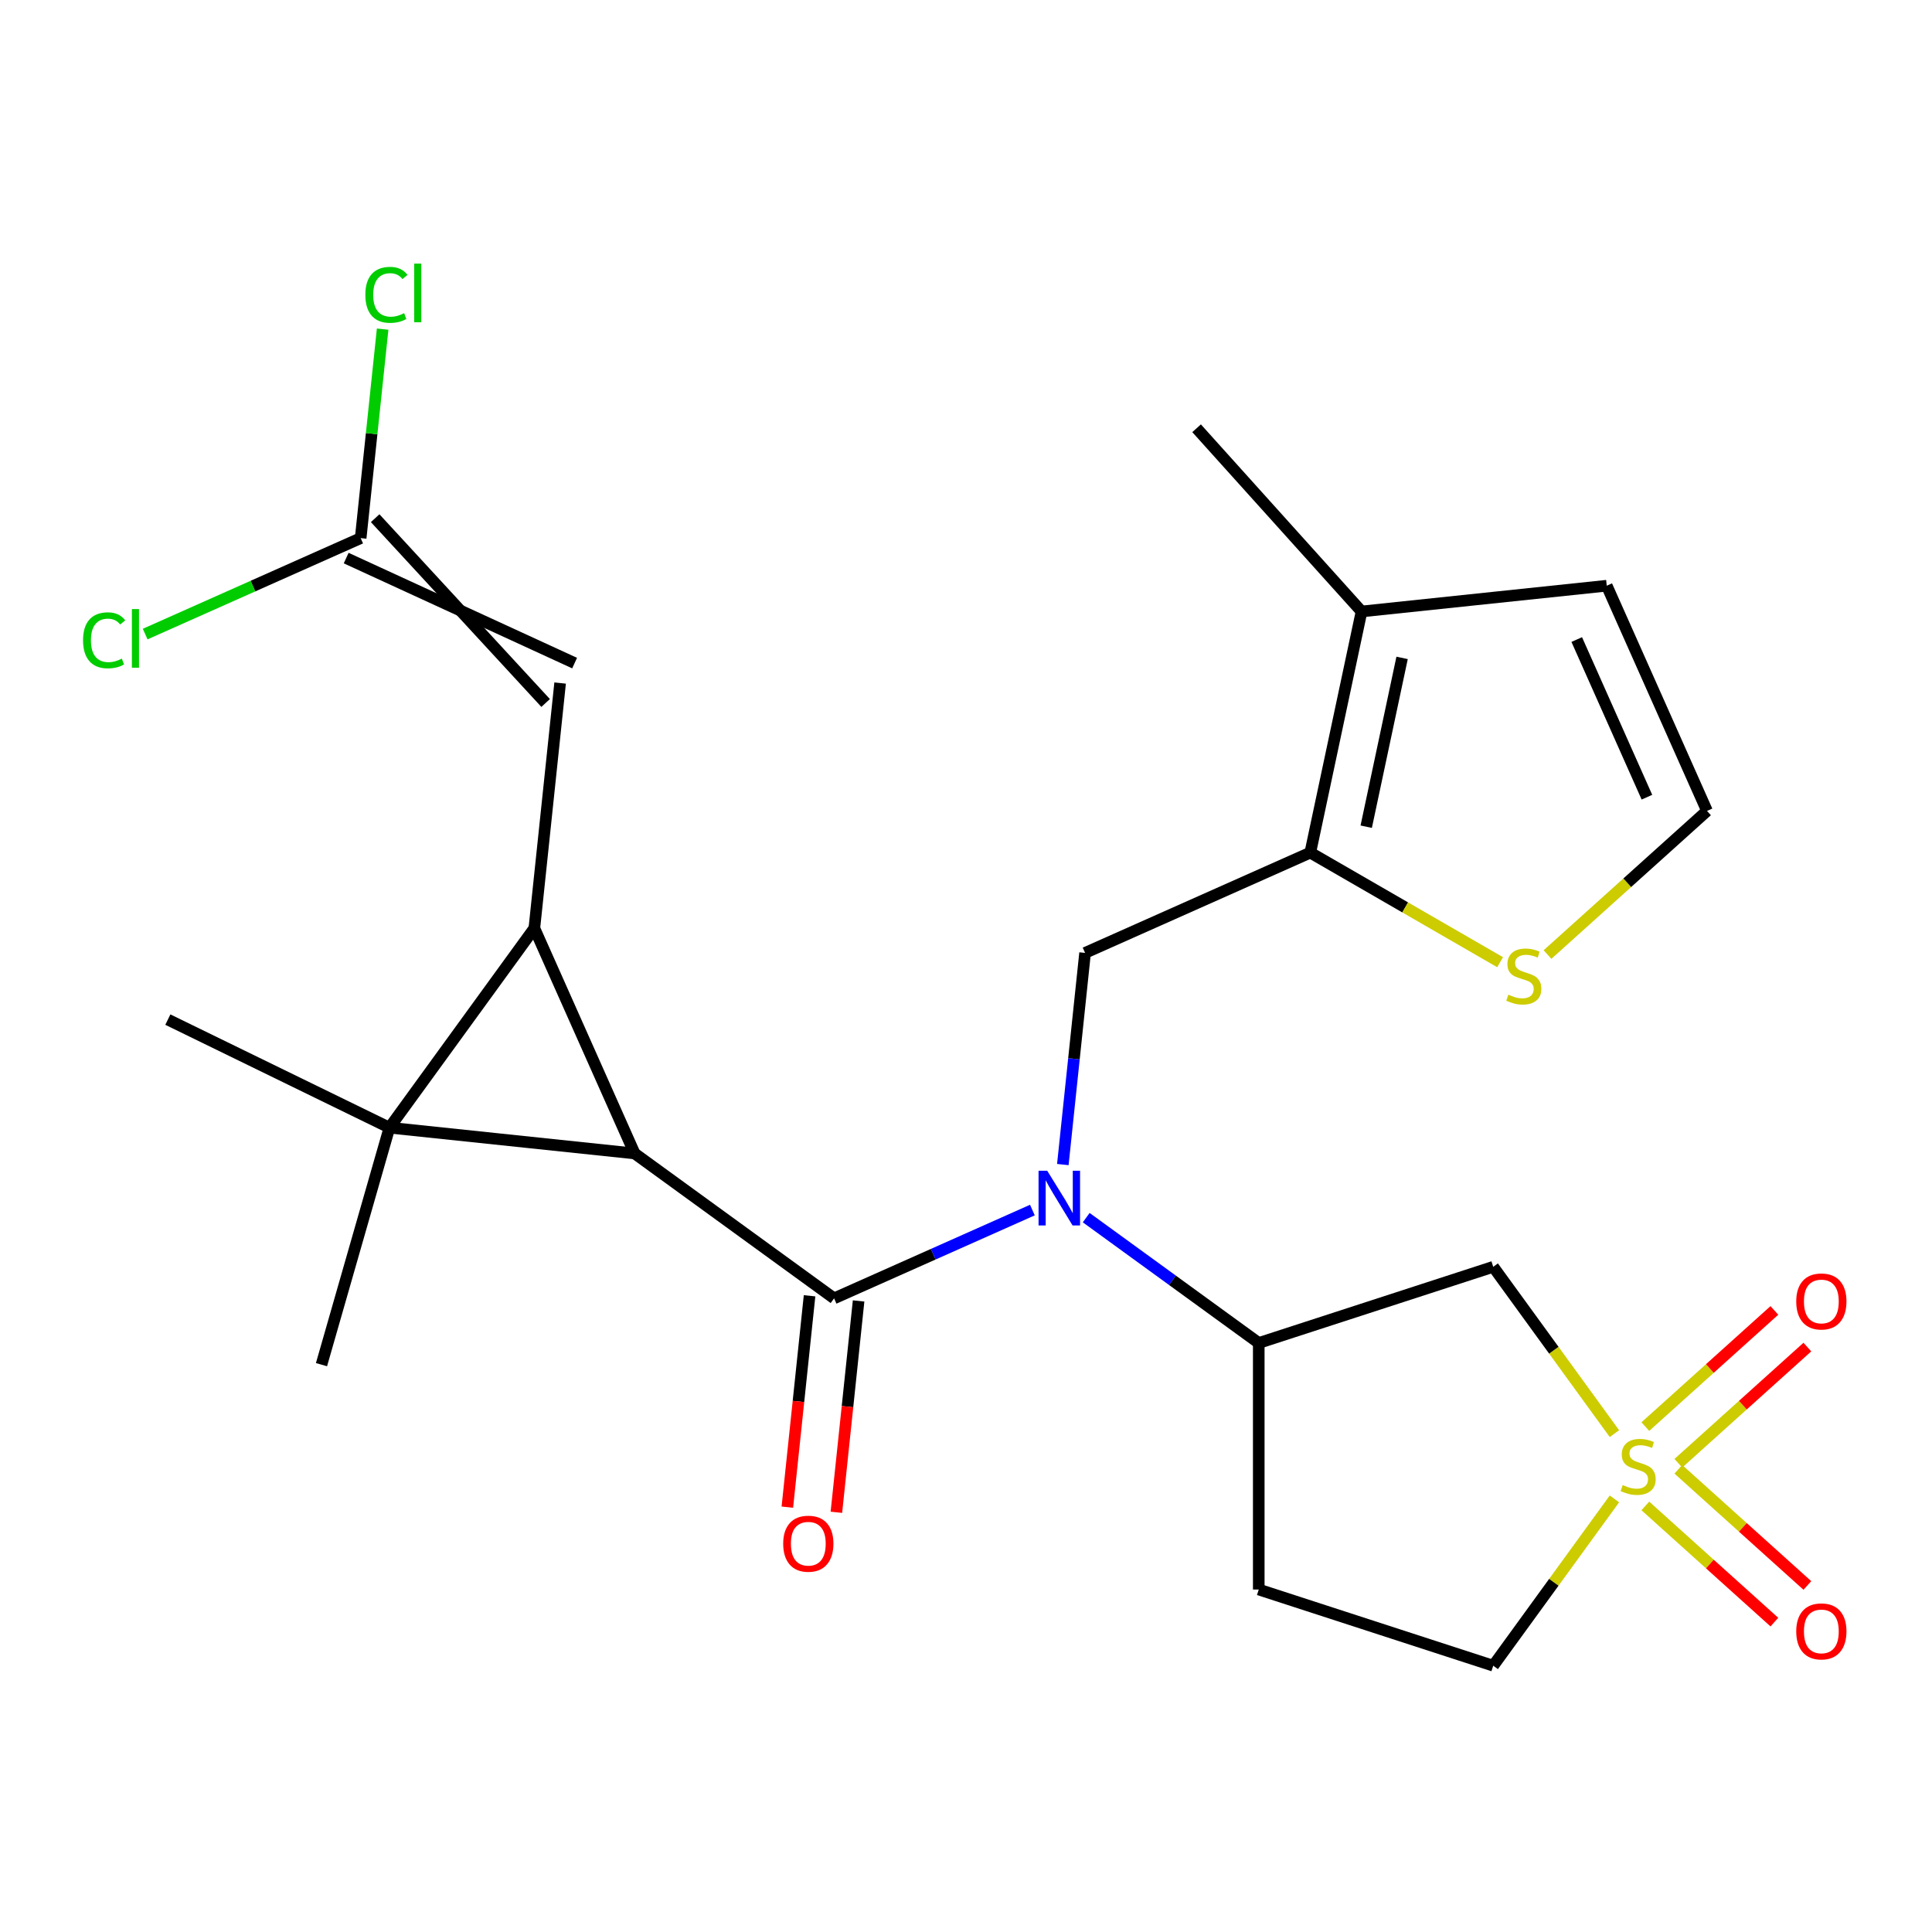 <?xml version='1.0' encoding='iso-8859-1'?>
<svg version='1.1' baseProfile='full'
              xmlns='http://www.w3.org/2000/svg'
                      xmlns:rdkit='http://www.rdkit.org/xml'
                      xmlns:xlink='http://www.w3.org/1999/xlink'
                  xml:space='preserve'
width='1000px' height='1000px' viewBox='0 0 1000 1000'>
<!-- END OF HEADER -->
<rect style='opacity:1.0;fill:#FFFFFF;stroke:none' width='1000' height='1000' x='0' y='0'> </rect>
<path class='bond-0' d='M 328.483,597.024 L 201.575,583.685' style='fill:none;fill-rule:evenodd;stroke:#000000;stroke-width:6px;stroke-linecap:butt;stroke-linejoin:miter;stroke-opacity:1' />
<path class='bond-1' d='M 328.483,597.024 L 276.58,480.449' style='fill:none;fill-rule:evenodd;stroke:#000000;stroke-width:6px;stroke-linecap:butt;stroke-linejoin:miter;stroke-opacity:1' />
<path class='bond-2' d='M 328.483,597.024 L 431.719,672.029' style='fill:none;fill-rule:evenodd;stroke:#000000;stroke-width:6px;stroke-linecap:butt;stroke-linejoin:miter;stroke-opacity:1' />
<path class='bond-20' d='M 201.575,583.685 L 166.401,706.349' style='fill:none;fill-rule:evenodd;stroke:#000000;stroke-width:6px;stroke-linecap:butt;stroke-linejoin:miter;stroke-opacity:1' />
<path class='bond-21' d='M 201.575,583.685 L 86.882,527.746' style='fill:none;fill-rule:evenodd;stroke:#000000;stroke-width:6px;stroke-linecap:butt;stroke-linejoin:miter;stroke-opacity:1' />
<path class='bond-25' d='M 201.575,583.685 L 276.58,480.449' style='fill:none;fill-rule:evenodd;stroke:#000000;stroke-width:6px;stroke-linecap:butt;stroke-linejoin:miter;stroke-opacity:1' />
<path class='bond-7' d='M 276.58,480.449 L 289.919,353.541' style='fill:none;fill-rule:evenodd;stroke:#000000;stroke-width:6px;stroke-linecap:butt;stroke-linejoin:miter;stroke-opacity:1' />
<path class='bond-4' d='M 431.719,672.029 L 483.041,649.179' style='fill:none;fill-rule:evenodd;stroke:#000000;stroke-width:6px;stroke-linecap:butt;stroke-linejoin:miter;stroke-opacity:1' />
<path class='bond-4' d='M 483.041,649.179 L 534.364,626.329' style='fill:none;fill-rule:evenodd;stroke:#0000FF;stroke-width:6px;stroke-linecap:butt;stroke-linejoin:miter;stroke-opacity:1' />
<path class='bond-15' d='M 419.028,670.695 L 413.279,725.394' style='fill:none;fill-rule:evenodd;stroke:#000000;stroke-width:6px;stroke-linecap:butt;stroke-linejoin:miter;stroke-opacity:1' />
<path class='bond-15' d='M 413.279,725.394 L 407.53,780.093' style='fill:none;fill-rule:evenodd;stroke:#FF0000;stroke-width:6px;stroke-linecap:butt;stroke-linejoin:miter;stroke-opacity:1' />
<path class='bond-15' d='M 444.41,673.363 L 438.661,728.062' style='fill:none;fill-rule:evenodd;stroke:#000000;stroke-width:6px;stroke-linecap:butt;stroke-linejoin:miter;stroke-opacity:1' />
<path class='bond-15' d='M 438.661,728.062 L 432.912,782.761' style='fill:none;fill-rule:evenodd;stroke:#FF0000;stroke-width:6px;stroke-linecap:butt;stroke-linejoin:miter;stroke-opacity:1' />
<path class='bond-3' d='M 835.627,742.047 L 804.26,698.873' style='fill:none;fill-rule:evenodd;stroke:#CCCC00;stroke-width:6px;stroke-linecap:butt;stroke-linejoin:miter;stroke-opacity:1' />
<path class='bond-3' d='M 804.26,698.873 L 772.892,655.7' style='fill:none;fill-rule:evenodd;stroke:#000000;stroke-width:6px;stroke-linecap:butt;stroke-linejoin:miter;stroke-opacity:1' />
<path class='bond-13' d='M 868.706,757.371 L 902.098,727.305' style='fill:none;fill-rule:evenodd;stroke:#CCCC00;stroke-width:6px;stroke-linecap:butt;stroke-linejoin:miter;stroke-opacity:1' />
<path class='bond-13' d='M 902.098,727.305 L 935.489,697.239' style='fill:none;fill-rule:evenodd;stroke:#FF0000;stroke-width:6px;stroke-linecap:butt;stroke-linejoin:miter;stroke-opacity:1' />
<path class='bond-13' d='M 851.629,738.405 L 885.021,708.339' style='fill:none;fill-rule:evenodd;stroke:#CCCC00;stroke-width:6px;stroke-linecap:butt;stroke-linejoin:miter;stroke-opacity:1' />
<path class='bond-13' d='M 885.021,708.339 L 918.412,678.273' style='fill:none;fill-rule:evenodd;stroke:#FF0000;stroke-width:6px;stroke-linecap:butt;stroke-linejoin:miter;stroke-opacity:1' />
<path class='bond-14' d='M 851.629,779.467 L 885.021,809.533' style='fill:none;fill-rule:evenodd;stroke:#CCCC00;stroke-width:6px;stroke-linecap:butt;stroke-linejoin:miter;stroke-opacity:1' />
<path class='bond-14' d='M 885.021,809.533 L 918.412,839.599' style='fill:none;fill-rule:evenodd;stroke:#FF0000;stroke-width:6px;stroke-linecap:butt;stroke-linejoin:miter;stroke-opacity:1' />
<path class='bond-14' d='M 868.706,760.501 L 902.098,790.567' style='fill:none;fill-rule:evenodd;stroke:#CCCC00;stroke-width:6px;stroke-linecap:butt;stroke-linejoin:miter;stroke-opacity:1' />
<path class='bond-14' d='M 902.098,790.567 L 935.489,820.633' style='fill:none;fill-rule:evenodd;stroke:#FF0000;stroke-width:6px;stroke-linecap:butt;stroke-linejoin:miter;stroke-opacity:1' />
<path class='bond-26' d='M 835.627,775.824 L 804.26,818.998' style='fill:none;fill-rule:evenodd;stroke:#CCCC00;stroke-width:6px;stroke-linecap:butt;stroke-linejoin:miter;stroke-opacity:1' />
<path class='bond-26' d='M 804.26,818.998 L 772.892,862.172' style='fill:none;fill-rule:evenodd;stroke:#000000;stroke-width:6px;stroke-linecap:butt;stroke-linejoin:miter;stroke-opacity:1' />
<path class='bond-8' d='M 550.118,602.777 L 555.875,547.998' style='fill:none;fill-rule:evenodd;stroke:#0000FF;stroke-width:6px;stroke-linecap:butt;stroke-linejoin:miter;stroke-opacity:1' />
<path class='bond-8' d='M 555.875,547.998 L 561.633,493.219' style='fill:none;fill-rule:evenodd;stroke:#000000;stroke-width:6px;stroke-linecap:butt;stroke-linejoin:miter;stroke-opacity:1' />
<path class='bond-9' d='M 562.224,630.248 L 606.877,662.69' style='fill:none;fill-rule:evenodd;stroke:#0000FF;stroke-width:6px;stroke-linecap:butt;stroke-linejoin:miter;stroke-opacity:1' />
<path class='bond-9' d='M 606.877,662.69 L 651.53,695.132' style='fill:none;fill-rule:evenodd;stroke:#000000;stroke-width:6px;stroke-linecap:butt;stroke-linejoin:miter;stroke-opacity:1' />
<path class='bond-5' d='M 772.892,655.7 L 651.53,695.132' style='fill:none;fill-rule:evenodd;stroke:#000000;stroke-width:6px;stroke-linecap:butt;stroke-linejoin:miter;stroke-opacity:1' />
<path class='bond-6' d='M 678.207,441.316 L 561.633,493.219' style='fill:none;fill-rule:evenodd;stroke:#000000;stroke-width:6px;stroke-linecap:butt;stroke-linejoin:miter;stroke-opacity:1' />
<path class='bond-10' d='M 678.207,441.316 L 704.738,316.498' style='fill:none;fill-rule:evenodd;stroke:#000000;stroke-width:6px;stroke-linecap:butt;stroke-linejoin:miter;stroke-opacity:1' />
<path class='bond-10' d='M 707.151,427.9 L 725.723,340.527' style='fill:none;fill-rule:evenodd;stroke:#000000;stroke-width:6px;stroke-linecap:butt;stroke-linejoin:miter;stroke-opacity:1' />
<path class='bond-12' d='M 678.207,441.316 L 727.328,469.676' style='fill:none;fill-rule:evenodd;stroke:#000000;stroke-width:6px;stroke-linecap:butt;stroke-linejoin:miter;stroke-opacity:1' />
<path class='bond-12' d='M 727.328,469.676 L 776.448,498.036' style='fill:none;fill-rule:evenodd;stroke:#CCCC00;stroke-width:6px;stroke-linecap:butt;stroke-linejoin:miter;stroke-opacity:1' />
<path class='bond-11' d='M 297.419,343.217 L 179.182,288.859' style='fill:none;fill-rule:evenodd;stroke:#000000;stroke-width:6px;stroke-linecap:butt;stroke-linejoin:miter;stroke-opacity:1' />
<path class='bond-11' d='M 282.418,363.864 L 194.183,268.211' style='fill:none;fill-rule:evenodd;stroke:#000000;stroke-width:6px;stroke-linecap:butt;stroke-linejoin:miter;stroke-opacity:1' />
<path class='bond-17' d='M 651.53,695.132 L 651.53,822.739' style='fill:none;fill-rule:evenodd;stroke:#000000;stroke-width:6px;stroke-linecap:butt;stroke-linejoin:miter;stroke-opacity:1' />
<path class='bond-19' d='M 704.738,316.498 L 831.647,303.159' style='fill:none;fill-rule:evenodd;stroke:#000000;stroke-width:6px;stroke-linecap:butt;stroke-linejoin:miter;stroke-opacity:1' />
<path class='bond-24' d='M 704.738,316.498 L 619.353,221.667' style='fill:none;fill-rule:evenodd;stroke:#000000;stroke-width:6px;stroke-linecap:butt;stroke-linejoin:miter;stroke-opacity:1' />
<path class='bond-22' d='M 186.682,278.535 L 192.367,224.446' style='fill:none;fill-rule:evenodd;stroke:#000000;stroke-width:6px;stroke-linecap:butt;stroke-linejoin:miter;stroke-opacity:1' />
<path class='bond-22' d='M 192.367,224.446 L 198.052,170.357' style='fill:none;fill-rule:evenodd;stroke:#00CC00;stroke-width:6px;stroke-linecap:butt;stroke-linejoin:miter;stroke-opacity:1' />
<path class='bond-23' d='M 186.682,278.535 L 130.91,303.367' style='fill:none;fill-rule:evenodd;stroke:#000000;stroke-width:6px;stroke-linecap:butt;stroke-linejoin:miter;stroke-opacity:1' />
<path class='bond-23' d='M 130.91,303.367 L 75.138,328.198' style='fill:none;fill-rule:evenodd;stroke:#00CC00;stroke-width:6px;stroke-linecap:butt;stroke-linejoin:miter;stroke-opacity:1' />
<path class='bond-16' d='M 800.989,494.072 L 842.269,456.903' style='fill:none;fill-rule:evenodd;stroke:#CCCC00;stroke-width:6px;stroke-linecap:butt;stroke-linejoin:miter;stroke-opacity:1' />
<path class='bond-16' d='M 842.269,456.903 L 883.549,419.734' style='fill:none;fill-rule:evenodd;stroke:#000000;stroke-width:6px;stroke-linecap:butt;stroke-linejoin:miter;stroke-opacity:1' />
<path class='bond-27' d='M 883.549,419.734 L 831.647,303.159' style='fill:none;fill-rule:evenodd;stroke:#000000;stroke-width:6px;stroke-linecap:butt;stroke-linejoin:miter;stroke-opacity:1' />
<path class='bond-27' d='M 852.449,412.628 L 816.117,331.026' style='fill:none;fill-rule:evenodd;stroke:#000000;stroke-width:6px;stroke-linecap:butt;stroke-linejoin:miter;stroke-opacity:1' />
<path class='bond-18' d='M 651.53,822.739 L 772.892,862.172' style='fill:none;fill-rule:evenodd;stroke:#000000;stroke-width:6px;stroke-linecap:butt;stroke-linejoin:miter;stroke-opacity:1' />
<path  class='atom-4' d='M 839.897 768.656
Q 840.217 768.776, 841.537 769.336
Q 842.857 769.896, 844.297 770.256
Q 845.777 770.576, 847.217 770.576
Q 849.897 770.576, 851.457 769.296
Q 853.017 767.976, 853.017 765.696
Q 853.017 764.136, 852.217 763.176
Q 851.457 762.216, 850.257 761.696
Q 849.057 761.176, 847.057 760.576
Q 844.537 759.816, 843.017 759.096
Q 841.537 758.376, 840.457 756.856
Q 839.417 755.336, 839.417 752.776
Q 839.417 749.216, 841.817 747.016
Q 844.257 744.816, 849.057 744.816
Q 852.337 744.816, 856.057 746.376
L 855.137 749.456
Q 851.737 748.056, 849.177 748.056
Q 846.417 748.056, 844.897 749.216
Q 843.377 750.336, 843.417 752.296
Q 843.417 753.816, 844.177 754.736
Q 844.977 755.656, 846.097 756.176
Q 847.257 756.696, 849.177 757.296
Q 851.737 758.096, 853.257 758.896
Q 854.777 759.696, 855.857 761.336
Q 856.977 762.936, 856.977 765.696
Q 856.977 769.616, 854.337 771.736
Q 851.737 773.816, 847.377 773.816
Q 844.857 773.816, 842.937 773.256
Q 841.057 772.736, 838.817 771.816
L 839.897 768.656
' fill='#CCCC00'/>
<path  class='atom-5' d='M 542.034 605.967
L 551.314 620.967
Q 552.234 622.447, 553.714 625.127
Q 555.194 627.807, 555.274 627.967
L 555.274 605.967
L 559.034 605.967
L 559.034 634.287
L 555.154 634.287
L 545.194 617.887
Q 544.034 615.967, 542.794 613.767
Q 541.594 611.567, 541.234 610.887
L 541.234 634.287
L 537.554 634.287
L 537.554 605.967
L 542.034 605.967
' fill='#0000FF'/>
<path  class='atom-13' d='M 780.718 514.84
Q 781.038 514.96, 782.358 515.52
Q 783.678 516.08, 785.118 516.44
Q 786.598 516.76, 788.038 516.76
Q 790.718 516.76, 792.278 515.48
Q 793.838 514.16, 793.838 511.88
Q 793.838 510.32, 793.038 509.36
Q 792.278 508.4, 791.078 507.88
Q 789.878 507.36, 787.878 506.76
Q 785.358 506, 783.838 505.28
Q 782.358 504.56, 781.278 503.04
Q 780.238 501.52, 780.238 498.96
Q 780.238 495.4, 782.638 493.2
Q 785.078 491, 789.878 491
Q 793.158 491, 796.878 492.56
L 795.958 495.64
Q 792.558 494.24, 789.998 494.24
Q 787.238 494.24, 785.718 495.4
Q 784.198 496.52, 784.238 498.48
Q 784.238 500, 784.998 500.92
Q 785.798 501.84, 786.918 502.36
Q 788.078 502.88, 789.998 503.48
Q 792.558 504.28, 794.078 505.08
Q 795.598 505.88, 796.678 507.52
Q 797.798 509.12, 797.798 511.88
Q 797.798 515.8, 795.158 517.92
Q 792.558 520, 788.198 520
Q 785.678 520, 783.758 519.44
Q 781.878 518.92, 779.638 518
L 780.718 514.84
' fill='#CCCC00'/>
<path  class='atom-14' d='M 929.728 673.63
Q 929.728 666.83, 933.088 663.03
Q 936.448 659.23, 942.728 659.23
Q 949.008 659.23, 952.368 663.03
Q 955.728 666.83, 955.728 673.63
Q 955.728 680.51, 952.328 684.43
Q 948.928 688.31, 942.728 688.31
Q 936.488 688.31, 933.088 684.43
Q 929.728 680.55, 929.728 673.63
M 942.728 685.11
Q 947.048 685.11, 949.368 682.23
Q 951.728 679.31, 951.728 673.63
Q 951.728 668.07, 949.368 665.27
Q 947.048 662.43, 942.728 662.43
Q 938.408 662.43, 936.048 665.23
Q 933.728 668.03, 933.728 673.63
Q 933.728 679.35, 936.048 682.23
Q 938.408 685.11, 942.728 685.11
' fill='#FF0000'/>
<path  class='atom-15' d='M 929.728 844.402
Q 929.728 837.602, 933.088 833.802
Q 936.448 830.002, 942.728 830.002
Q 949.008 830.002, 952.368 833.802
Q 955.728 837.602, 955.728 844.402
Q 955.728 851.282, 952.328 855.202
Q 948.928 859.082, 942.728 859.082
Q 936.488 859.082, 933.088 855.202
Q 929.728 851.322, 929.728 844.402
M 942.728 855.882
Q 947.048 855.882, 949.368 853.002
Q 951.728 850.082, 951.728 844.402
Q 951.728 838.842, 949.368 836.042
Q 947.048 833.202, 942.728 833.202
Q 938.408 833.202, 936.048 836.002
Q 933.728 838.802, 933.728 844.402
Q 933.728 850.122, 936.048 853.002
Q 938.408 855.882, 942.728 855.882
' fill='#FF0000'/>
<path  class='atom-16' d='M 405.38 799.017
Q 405.38 792.217, 408.74 788.417
Q 412.1 784.617, 418.38 784.617
Q 424.66 784.617, 428.02 788.417
Q 431.38 792.217, 431.38 799.017
Q 431.38 805.897, 427.98 809.817
Q 424.58 813.697, 418.38 813.697
Q 412.14 813.697, 408.74 809.817
Q 405.38 805.937, 405.38 799.017
M 418.38 810.497
Q 422.7 810.497, 425.02 807.617
Q 427.38 804.697, 427.38 799.017
Q 427.38 793.457, 425.02 790.657
Q 422.7 787.817, 418.38 787.817
Q 414.06 787.817, 411.7 790.617
Q 409.38 793.417, 409.38 799.017
Q 409.38 804.737, 411.7 807.617
Q 414.06 810.497, 418.38 810.497
' fill='#FF0000'/>
<path  class='atom-23' d='M 189.101 152.607
Q 189.101 145.567, 192.381 141.887
Q 195.701 138.167, 201.981 138.167
Q 207.821 138.167, 210.941 142.287
L 208.301 144.447
Q 206.021 141.447, 201.981 141.447
Q 197.701 141.447, 195.421 144.327
Q 193.181 147.167, 193.181 152.607
Q 193.181 158.207, 195.501 161.087
Q 197.861 163.967, 202.421 163.967
Q 205.541 163.967, 209.181 162.087
L 210.301 165.087
Q 208.821 166.047, 206.581 166.607
Q 204.341 167.167, 201.861 167.167
Q 195.701 167.167, 192.381 163.407
Q 189.101 159.647, 189.101 152.607
' fill='#00CC00'/>
<path  class='atom-23' d='M 214.381 136.447
L 218.061 136.447
L 218.061 166.807
L 214.381 166.807
L 214.381 136.447
' fill='#00CC00'/>
<path  class='atom-24' d='M 42.988 331.418
Q 42.988 324.378, 46.268 320.698
Q 49.588 316.978, 55.868 316.978
Q 61.708 316.978, 64.828 321.098
L 62.188 323.258
Q 59.908 320.258, 55.868 320.258
Q 51.588 320.258, 49.308 323.138
Q 47.068 325.978, 47.068 331.418
Q 47.068 337.018, 49.388 339.898
Q 51.748 342.778, 56.308 342.778
Q 59.428 342.778, 63.068 340.898
L 64.188 343.898
Q 62.708 344.858, 60.468 345.418
Q 58.228 345.978, 55.748 345.978
Q 49.588 345.978, 46.268 342.218
Q 42.988 338.458, 42.988 331.418
' fill='#00CC00'/>
<path  class='atom-24' d='M 68.268 315.258
L 71.948 315.258
L 71.948 345.618
L 68.268 345.618
L 68.268 315.258
' fill='#00CC00'/>
</svg>
